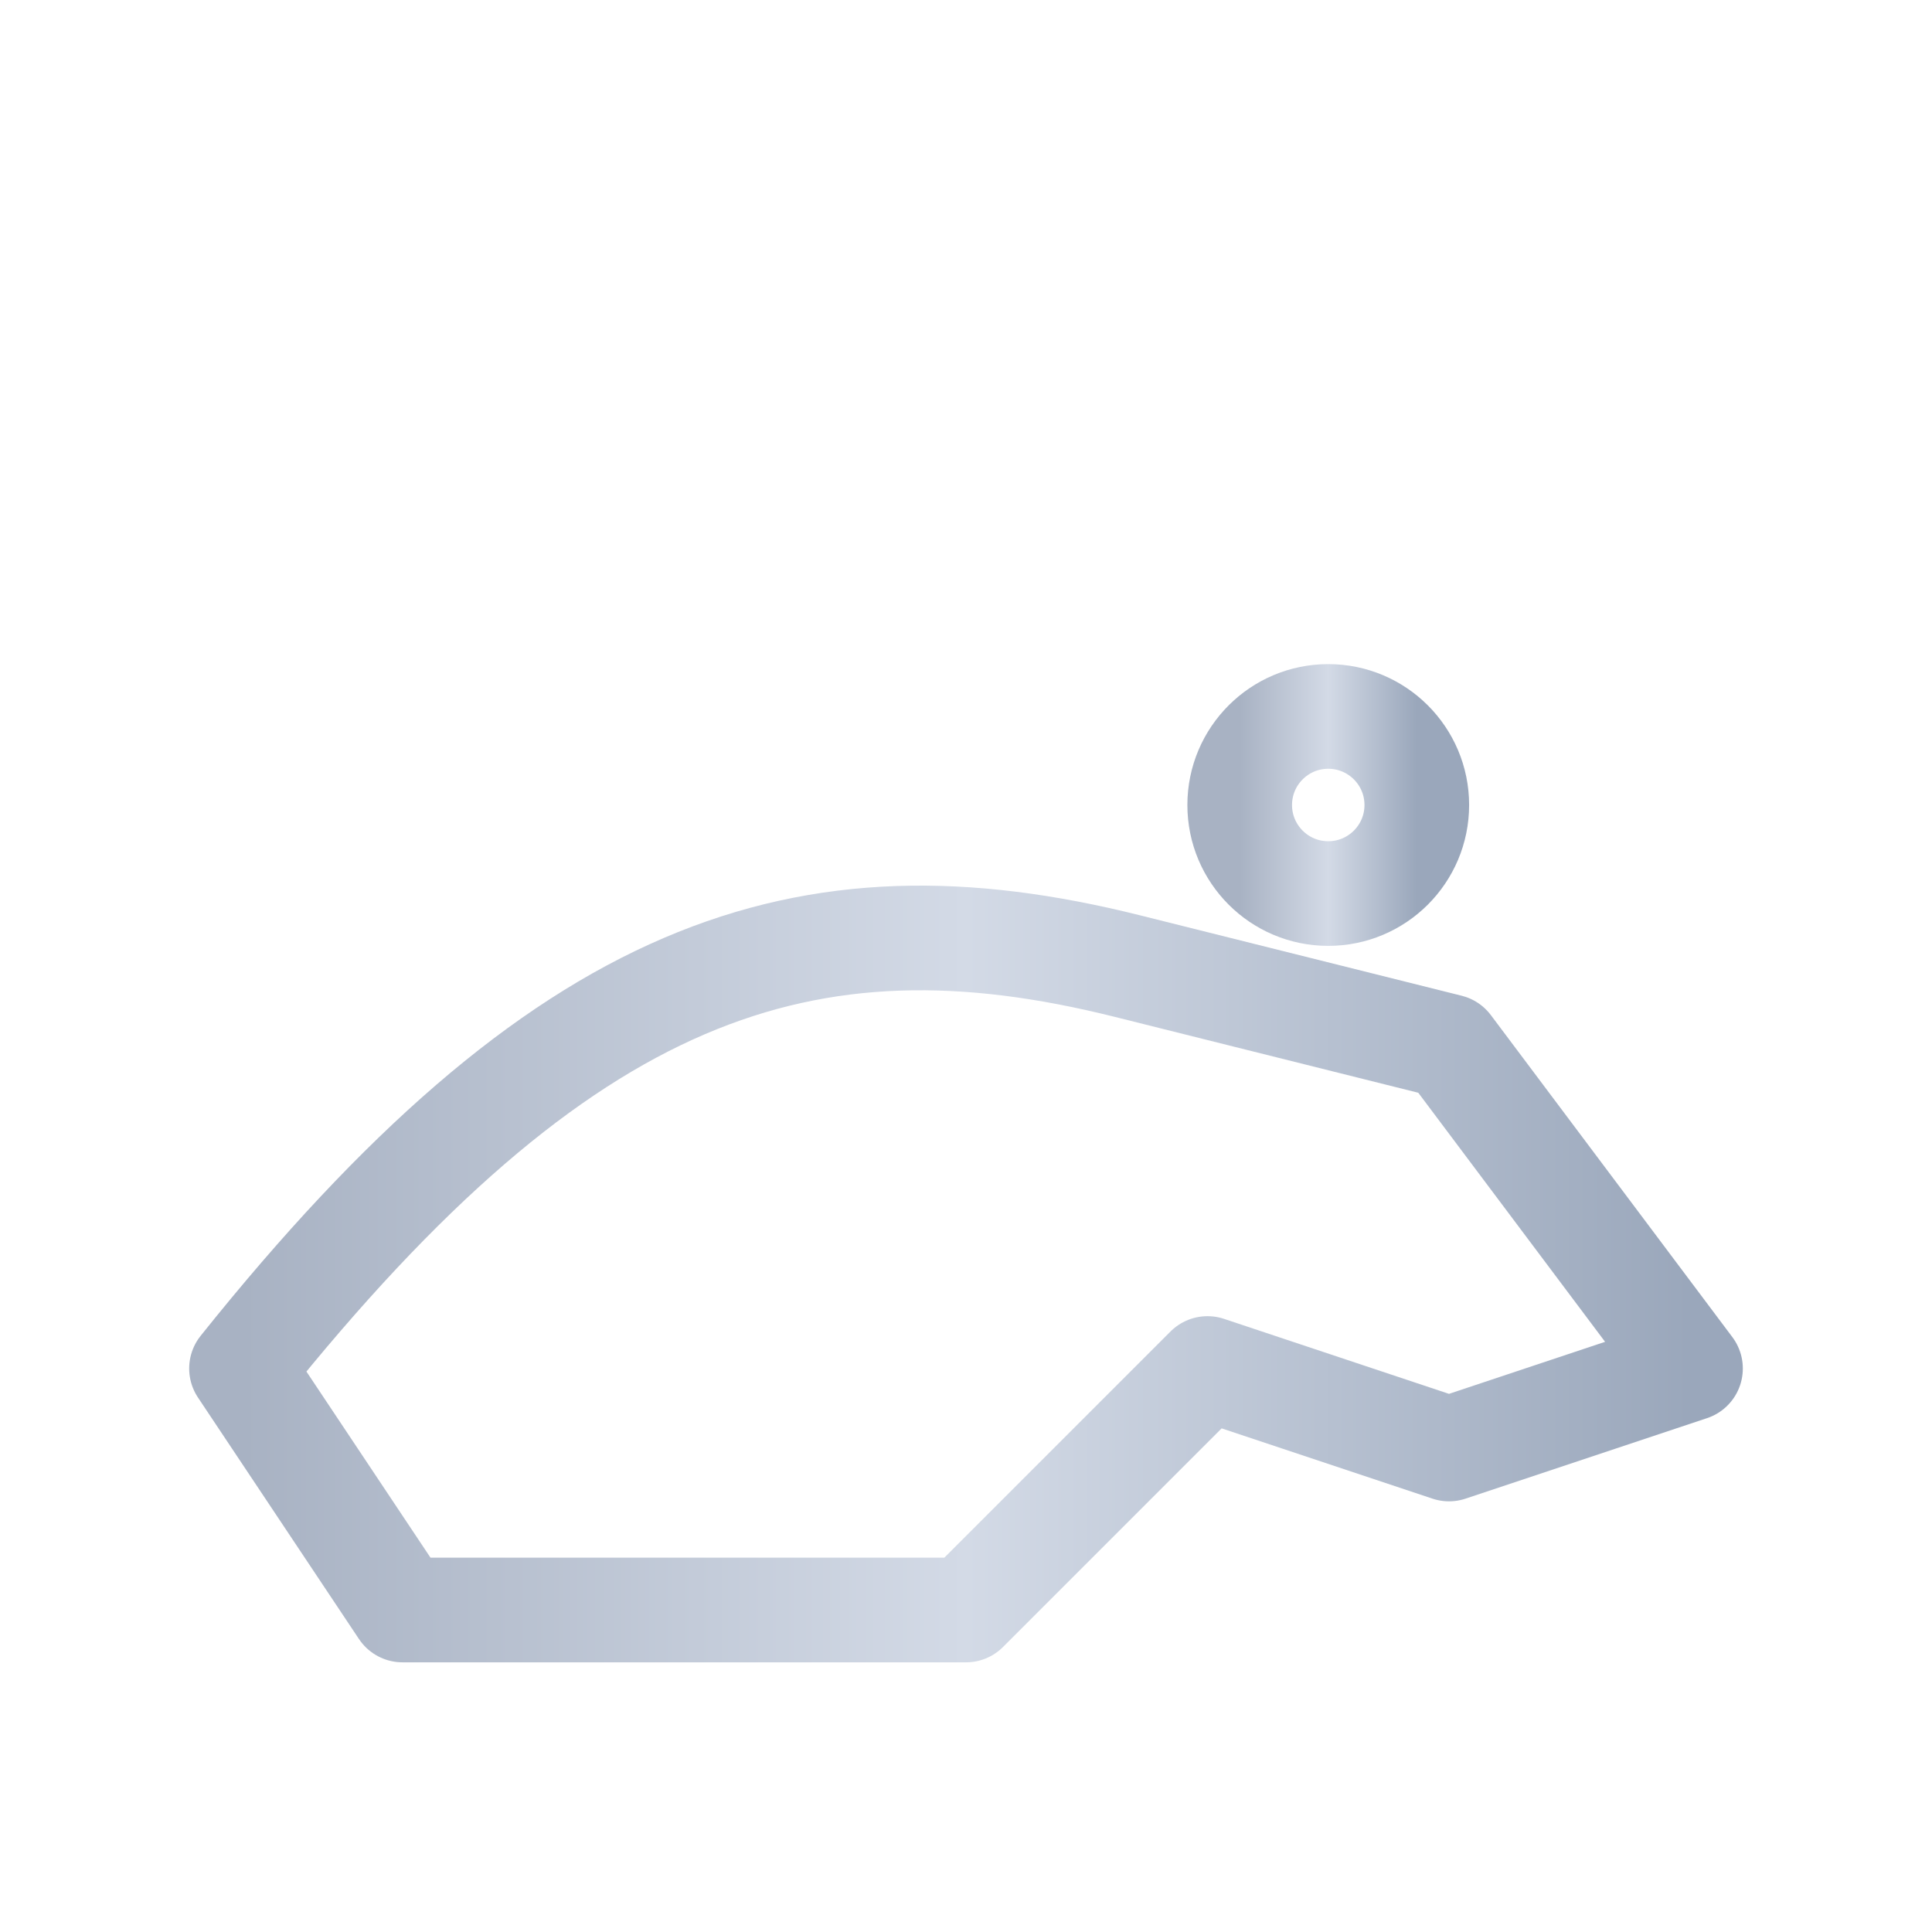 <svg xmlns='http://www.w3.org/2000/svg' viewBox='0 0 48 48'><defs><linearGradient id='metal3' x1='0' x2='1'><stop offset='0%' stop-color='#a8b2c3'/><stop offset='50%' stop-color='#d3dae6'/><stop offset='100%' stop-color='#9aa7bb'/></linearGradient></defs><g fill='none' stroke='url(#metal3)' stroke-width='2.6' stroke-linecap='round' stroke-linejoin='round'><path d='M6 34c8-10 14-12 22-10l8 2 6 8-6 2-6-2-6 6H10z'/><circle cx='33' cy='20' r='2.2'/></g></svg>